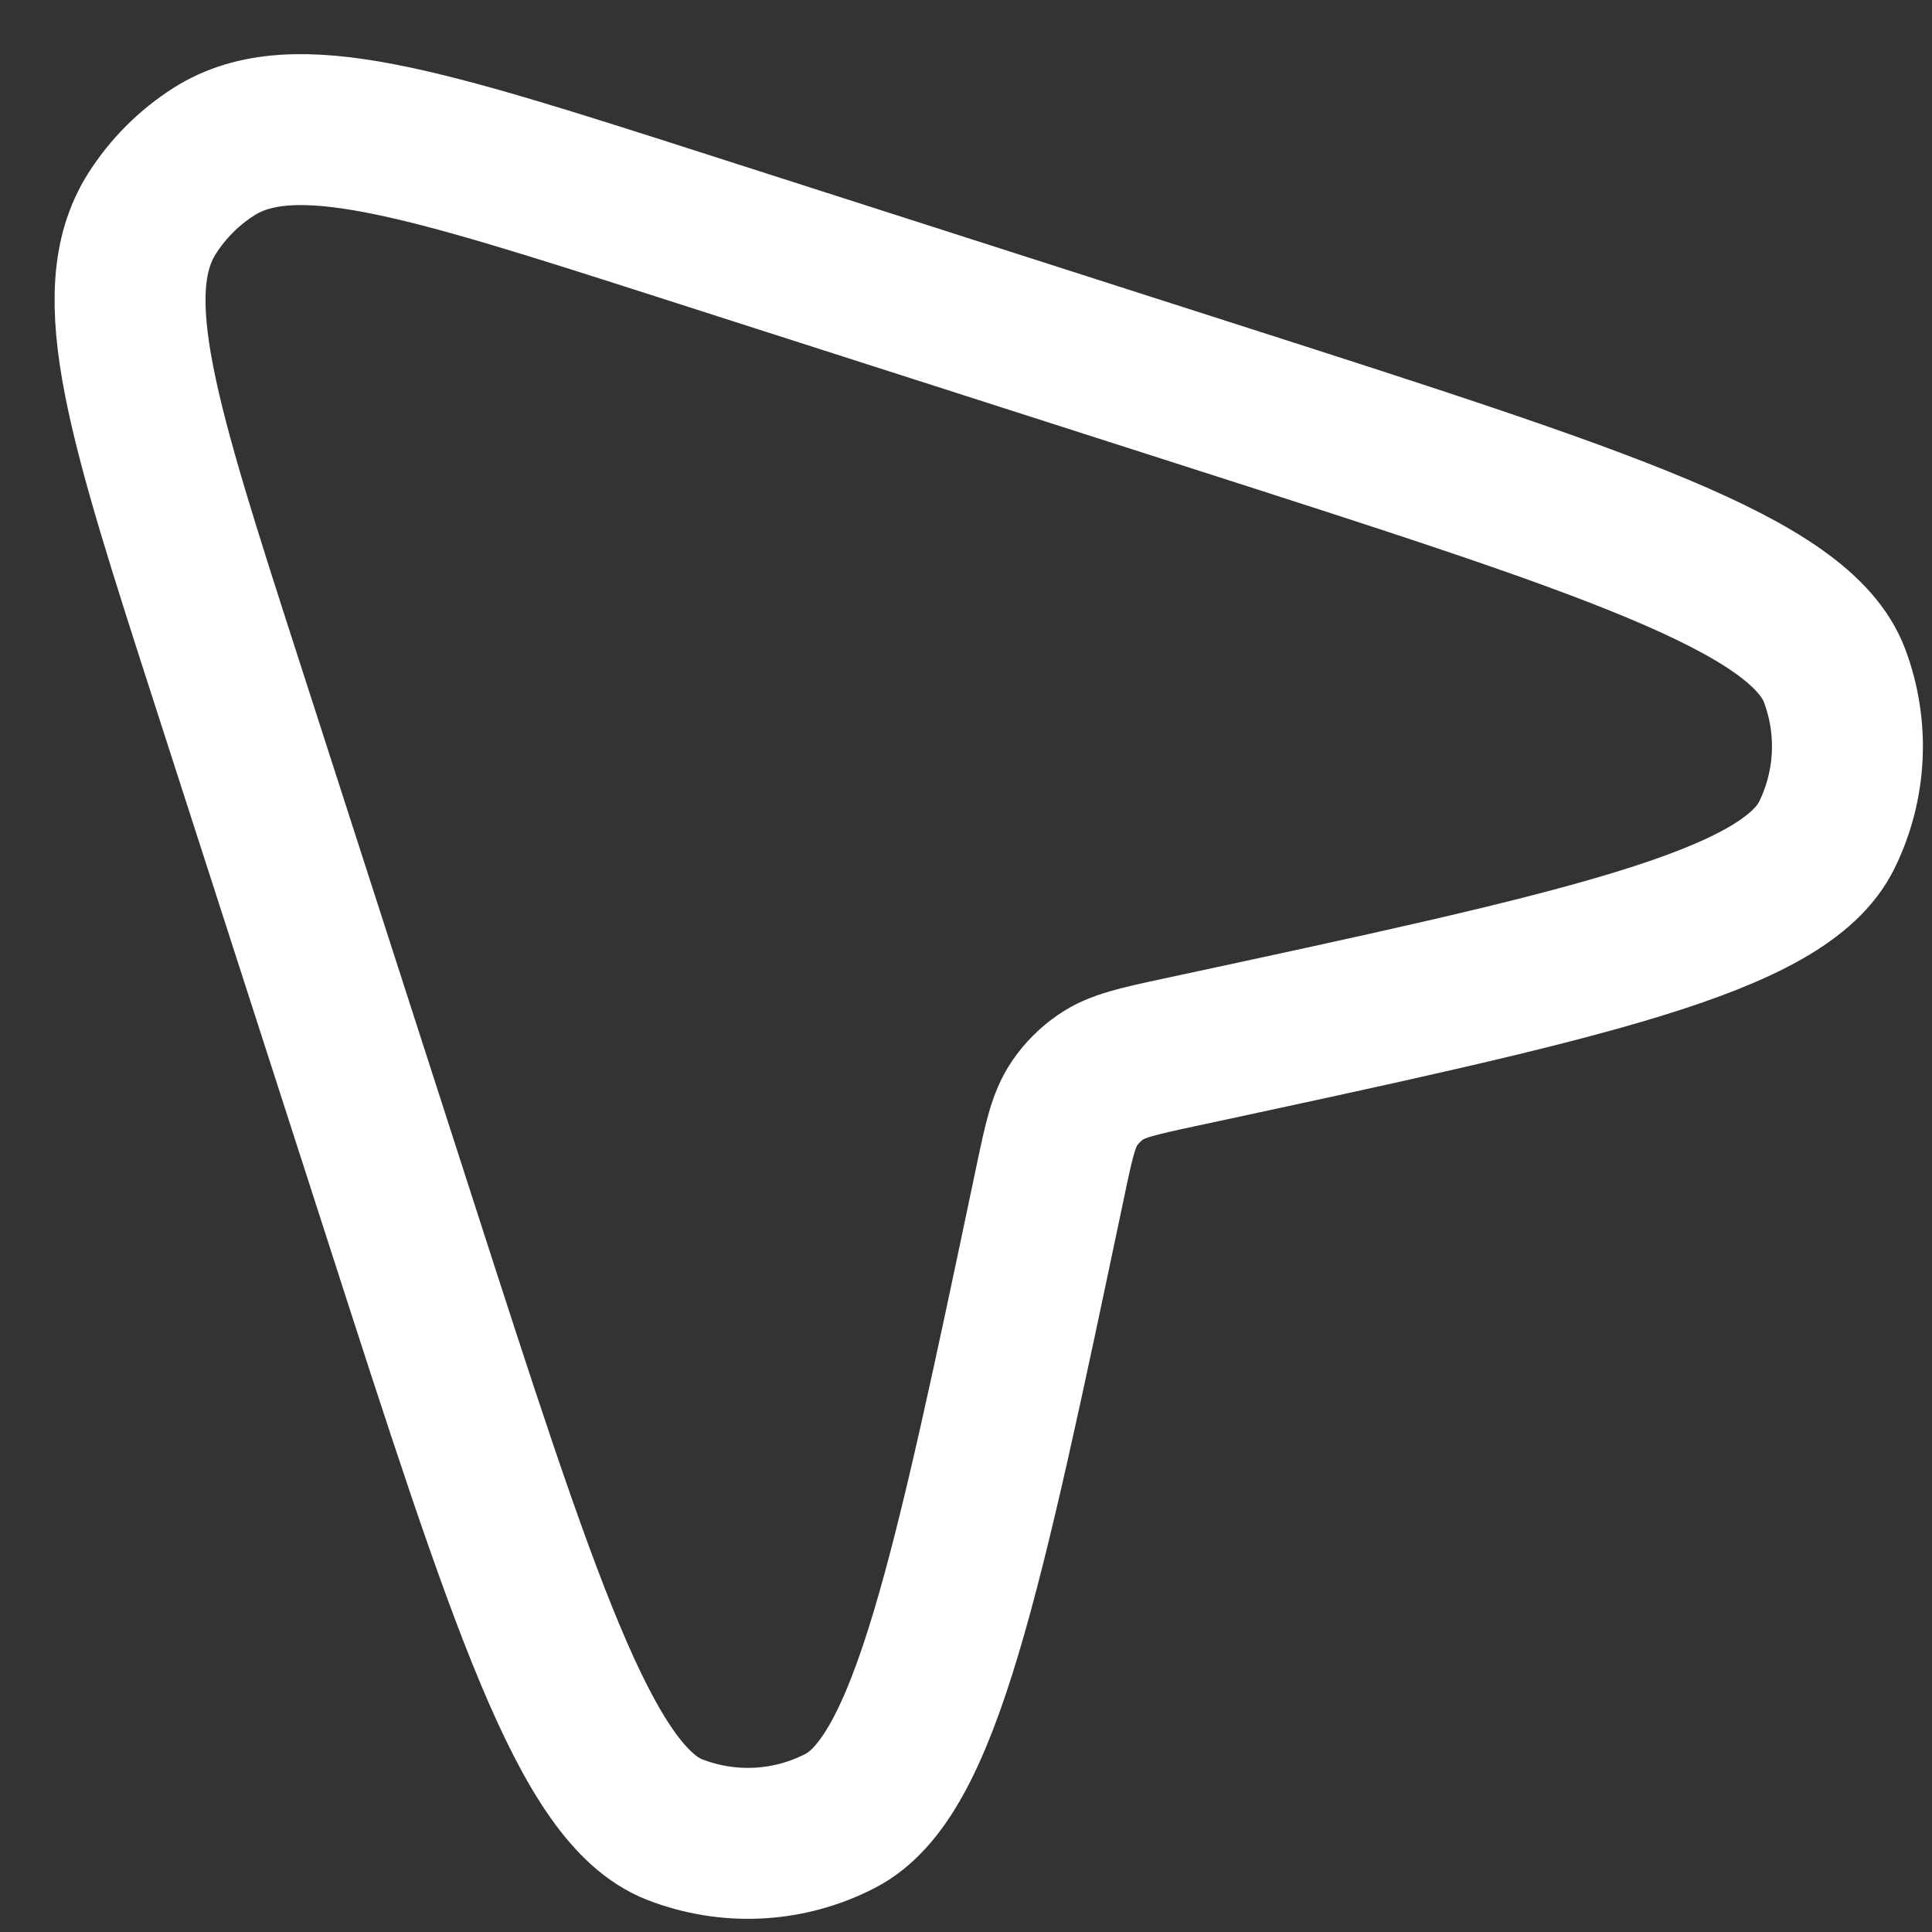 <svg width="24" height="24" viewBox="0 0 24 24" fill="none" xmlns="http://www.w3.org/2000/svg">
<rect x="0" y="0" width="24" height="24" fill="#333333" stroke="none"/>
<path d="M2.816 8.469C1.779 5.253 1.26 3.645 1.888 2.654C2.085 2.344 2.347 2.081 2.657 1.884C3.646 1.255 5.255 1.771 8.473 2.803L15.069 4.919C19.934 6.48 22.367 7.26 22.791 8.396C23.032 9.04 22.997 9.755 22.694 10.372C22.16 11.46 19.658 11.998 14.656 13.072V13.072C14.137 13.184 13.878 13.239 13.675 13.379C13.546 13.467 13.435 13.578 13.347 13.708C13.209 13.911 13.154 14.171 13.045 14.689V14.689C12.01 19.612 11.493 22.074 10.439 22.619C9.8 22.95 9.05 22.989 8.379 22.727C7.275 22.295 6.503 19.901 4.959 15.113L2.816 8.469Z" stroke="white" stroke-width="1.875" stroke-linejoin="round"/>
</svg>
